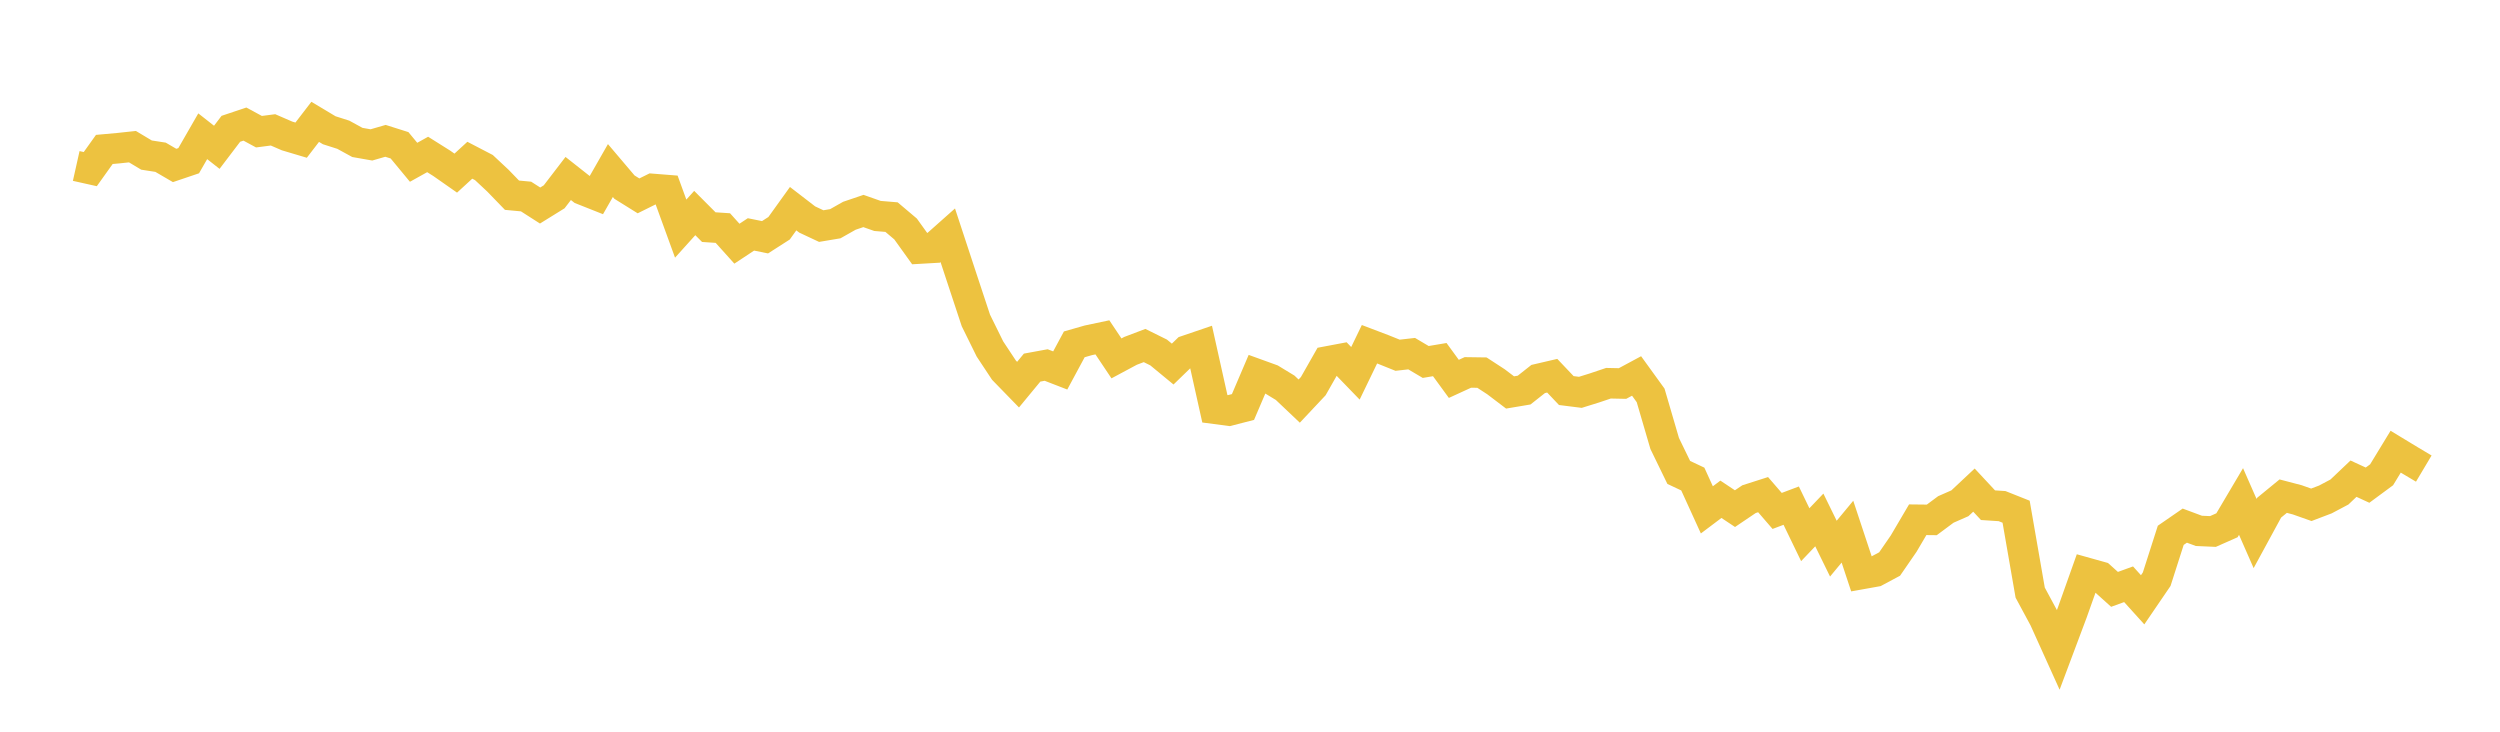 <svg width="164" height="48" xmlns="http://www.w3.org/2000/svg" xmlns:xlink="http://www.w3.org/1999/xlink"><path fill="none" stroke="rgb(237,194,64)" stroke-width="2" d="M5,10.888L5.922,11.094L6.844,9.803L7.766,9.72L8.689,9.621L9.611,10.173L10.533,10.316L11.455,10.854L12.377,10.542L13.299,8.938L14.222,9.663L15.144,8.449L16.066,8.14L16.988,8.639L17.91,8.519L18.832,8.919L19.754,9.194L20.677,7.993L21.599,8.545L22.521,8.839L23.443,9.344L24.365,9.506L25.287,9.239L26.21,9.531L27.132,10.646L28.054,10.132L28.976,10.712L29.898,11.357L30.82,10.511L31.743,10.991L32.665,11.853L33.587,12.806L34.509,12.892L35.431,13.482L36.353,12.911L37.275,11.708L38.198,12.436L39.12,12.802L40.042,11.188L40.964,12.275L41.886,12.849L42.808,12.392L43.731,12.465L44.653,14.998L45.575,13.975L46.497,14.9L47.419,14.961L48.341,15.986L49.263,15.377L50.186,15.564L51.108,14.973L52.03,13.689L52.952,14.399L53.874,14.831L54.796,14.676L55.719,14.154L56.641,13.841L57.563,14.166L58.485,14.243L59.407,15.022L60.329,16.307L61.251,16.254L62.174,15.434L63.096,18.235L64.018,21.023L64.94,22.892L65.862,24.285L66.784,25.233L67.707,24.115L68.629,23.945L69.551,24.302L70.473,22.589L71.395,22.325L72.317,22.13L73.24,23.51L74.162,23.016L75.084,22.666L76.006,23.123L76.928,23.883L77.85,22.989L78.772,22.675L79.695,26.816L80.617,26.937L81.539,26.7L82.461,24.543L83.383,24.877L84.305,25.437L85.228,26.312L86.15,25.331L87.072,23.71L87.994,23.536L88.916,24.489L89.838,22.582L90.76,22.933L91.683,23.304L92.605,23.199L93.527,23.745L94.449,23.59L95.371,24.854L96.293,24.431L97.216,24.444L98.138,25.045L99.06,25.745L99.982,25.59L100.904,24.862L101.826,24.647L102.749,25.621L103.671,25.737L104.593,25.45L105.515,25.14L106.437,25.159L107.359,24.663L108.281,25.938L109.204,29.094L110.126,30.991L111.048,31.426L111.97,33.447L112.892,32.753L113.814,33.367L114.737,32.744L115.659,32.449L116.581,33.517L117.503,33.17L118.425,35.076L119.347,34.109L120.269,35.991L121.192,34.877L122.114,37.658L123.036,37.493L123.958,37L124.88,35.662L125.802,34.095L126.725,34.105L127.647,33.42L128.569,33.015L129.491,32.151L130.413,33.141L131.335,33.201L132.257,33.568L133.18,38.875L134.102,40.586L135.024,42.626L135.946,40.168L136.868,37.574L137.79,37.832L138.713,38.662L139.635,38.327L140.557,39.347L141.479,37.995L142.401,35.117L143.323,34.481L144.246,34.825L145.168,34.866L146.09,34.458L147.012,32.899L147.934,34.999L148.856,33.303L149.778,32.547L150.701,32.789L151.623,33.115L152.545,32.764L153.467,32.276L154.389,31.401L155.311,31.826L156.234,31.145L157.156,29.631L158.078,30.19L159,30.739"></path></svg>